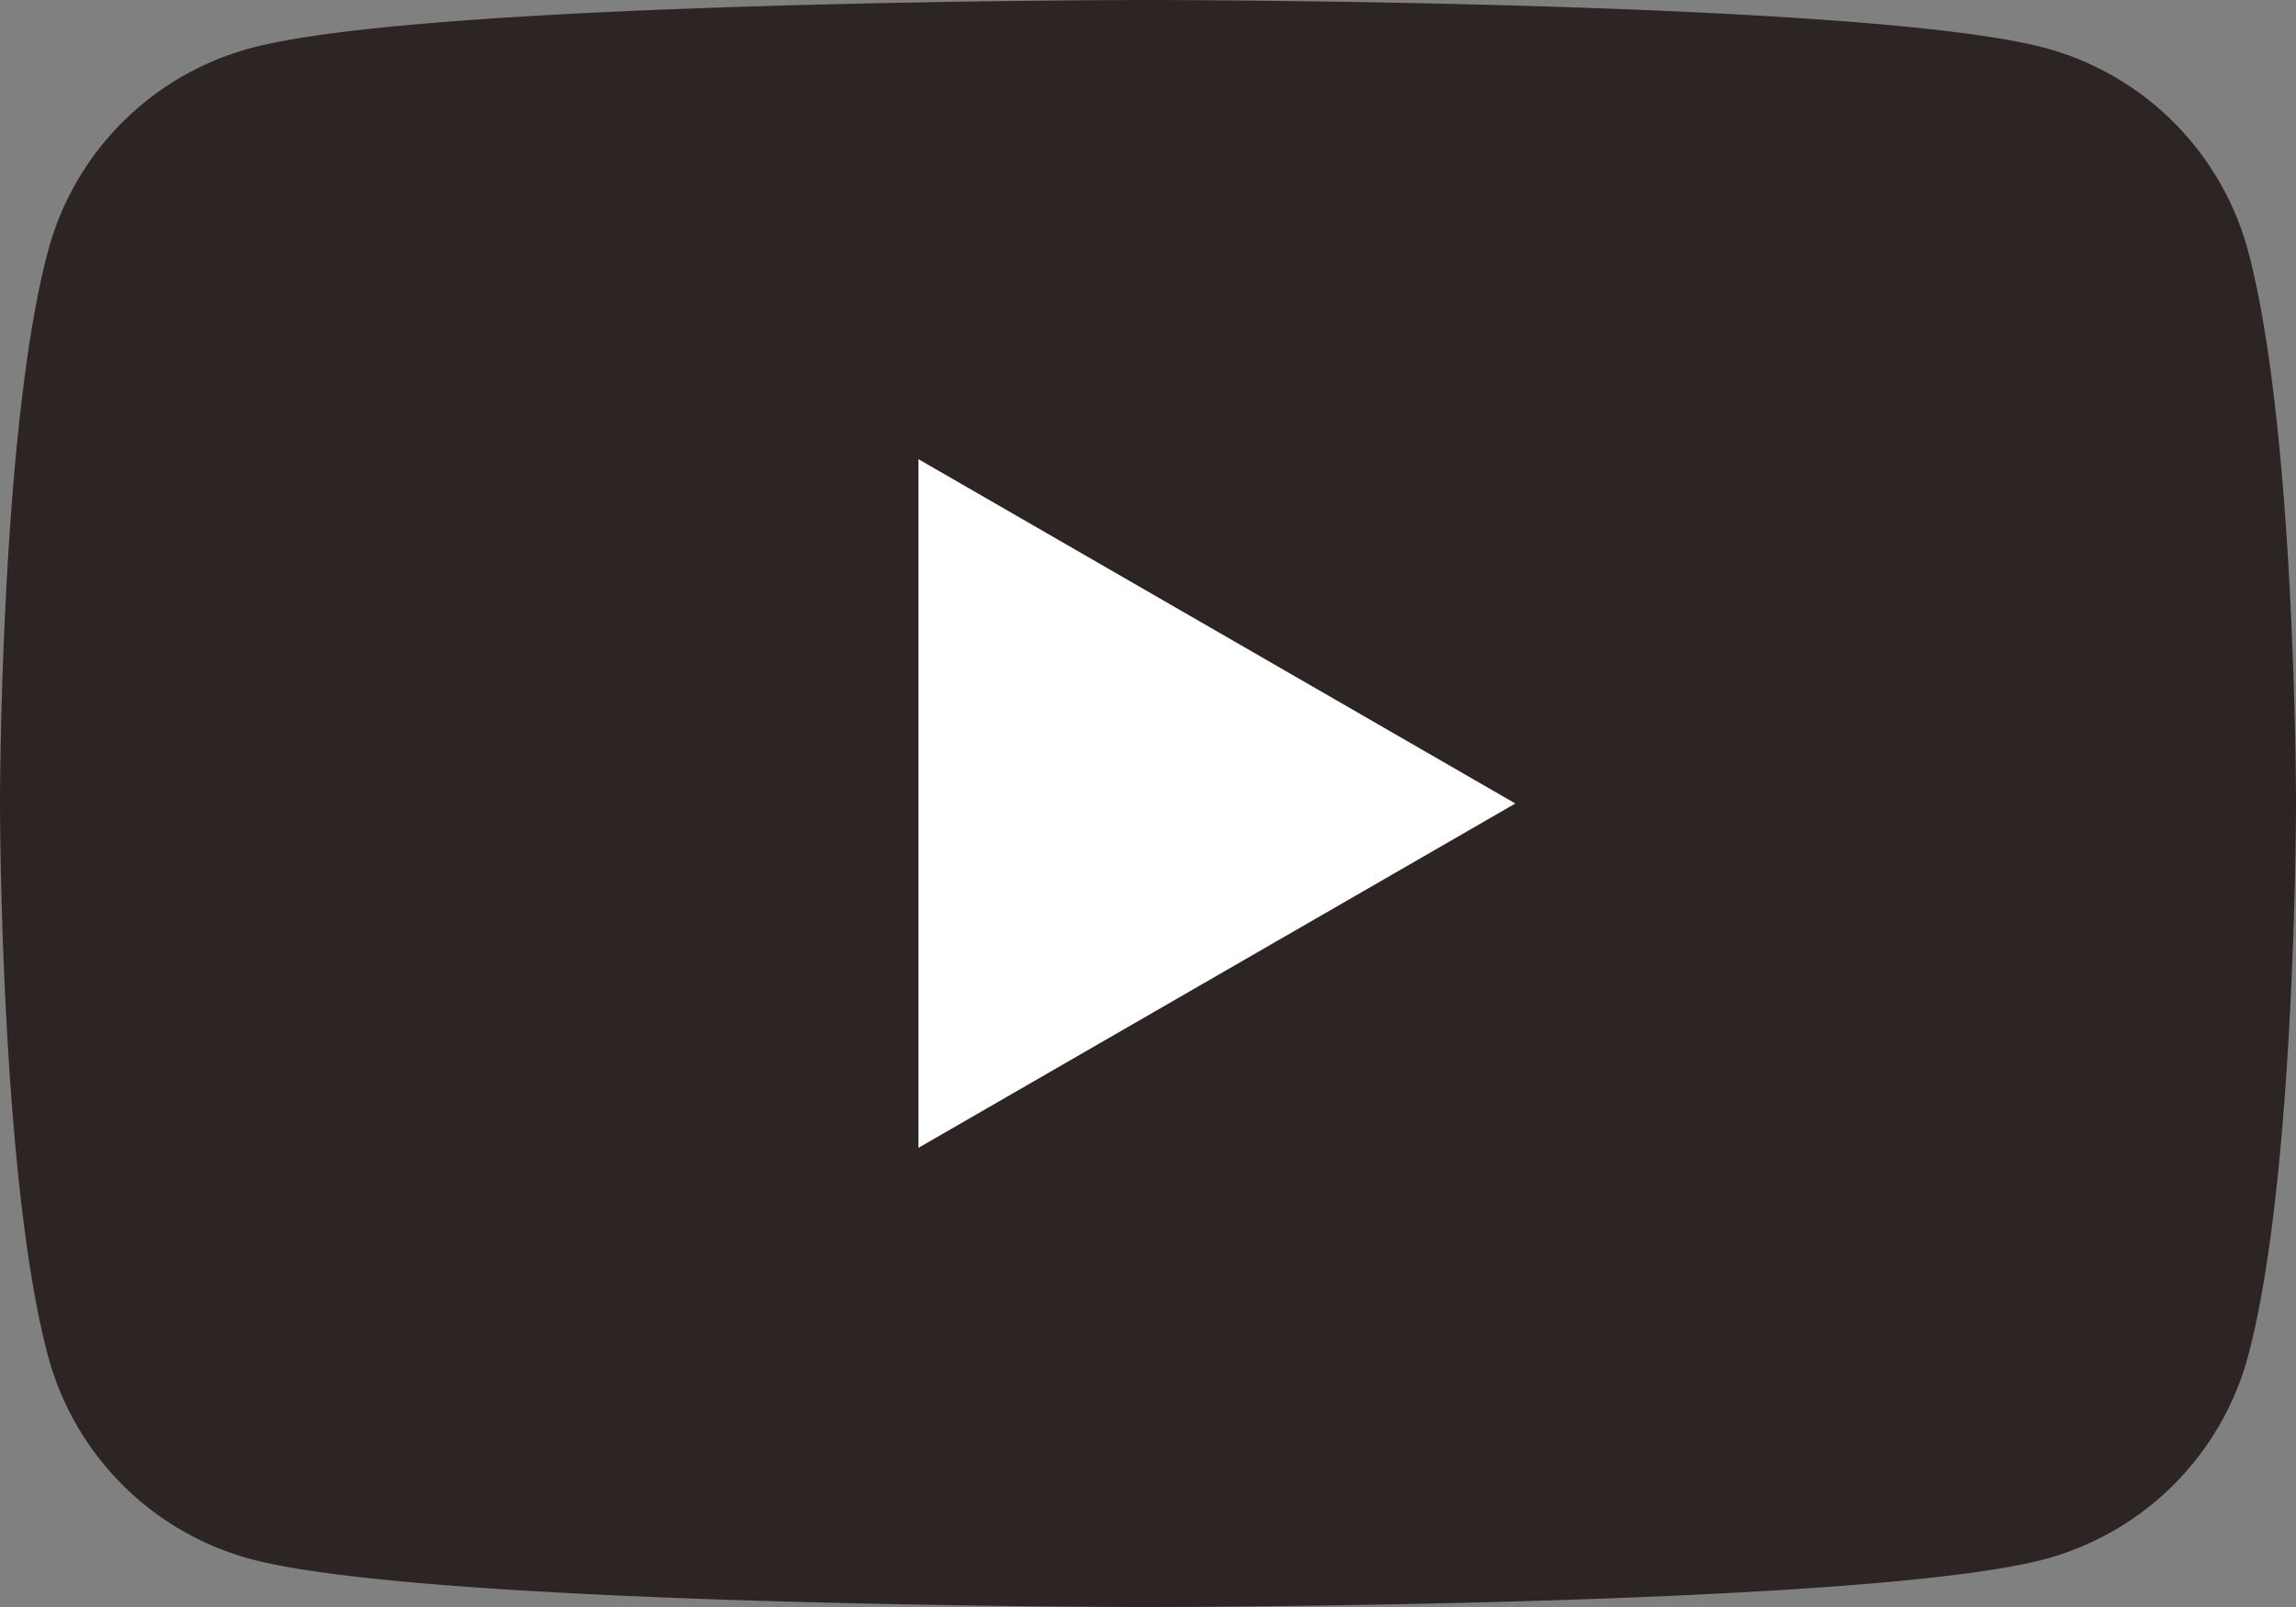 <svg xmlns="http://www.w3.org/2000/svg" viewBox="0 0 150 105"><rect x="0" y="0" width="150" height="105" fill="#808080" stroke="none"/><defs><style>.cls-1{fill:#fff;}.cls-2{fill:#2c2524;}</style></defs><title>youtube_black</title><g id="Layer_2" data-name="Layer 2"><g id="Layer_1-2" data-name="Layer 1"><rect class="cls-1" x="43.3" y="19.62" width="64.92" height="62.7"/><path class="cls-2" d="M146.87,16.4A18.8,18.8,0,0,0,133.6,3.13C121.91,0,75,0,75,0S28.09,0,16.4,3.14A18.74,18.74,0,0,0,3.14,16.4C0,28.09,0,52.5,0,52.5S0,76.91,3.14,88.6A18.77,18.77,0,0,0,16.4,101.87C28.09,105,75,105,75,105s46.91,0,58.6-3.13A18.8,18.8,0,0,0,146.87,88.6C150,76.91,150,52.5,150,52.5S150,28.09,146.87,16.4ZM60,75V30L99,52.5Z"/></g></g></svg>